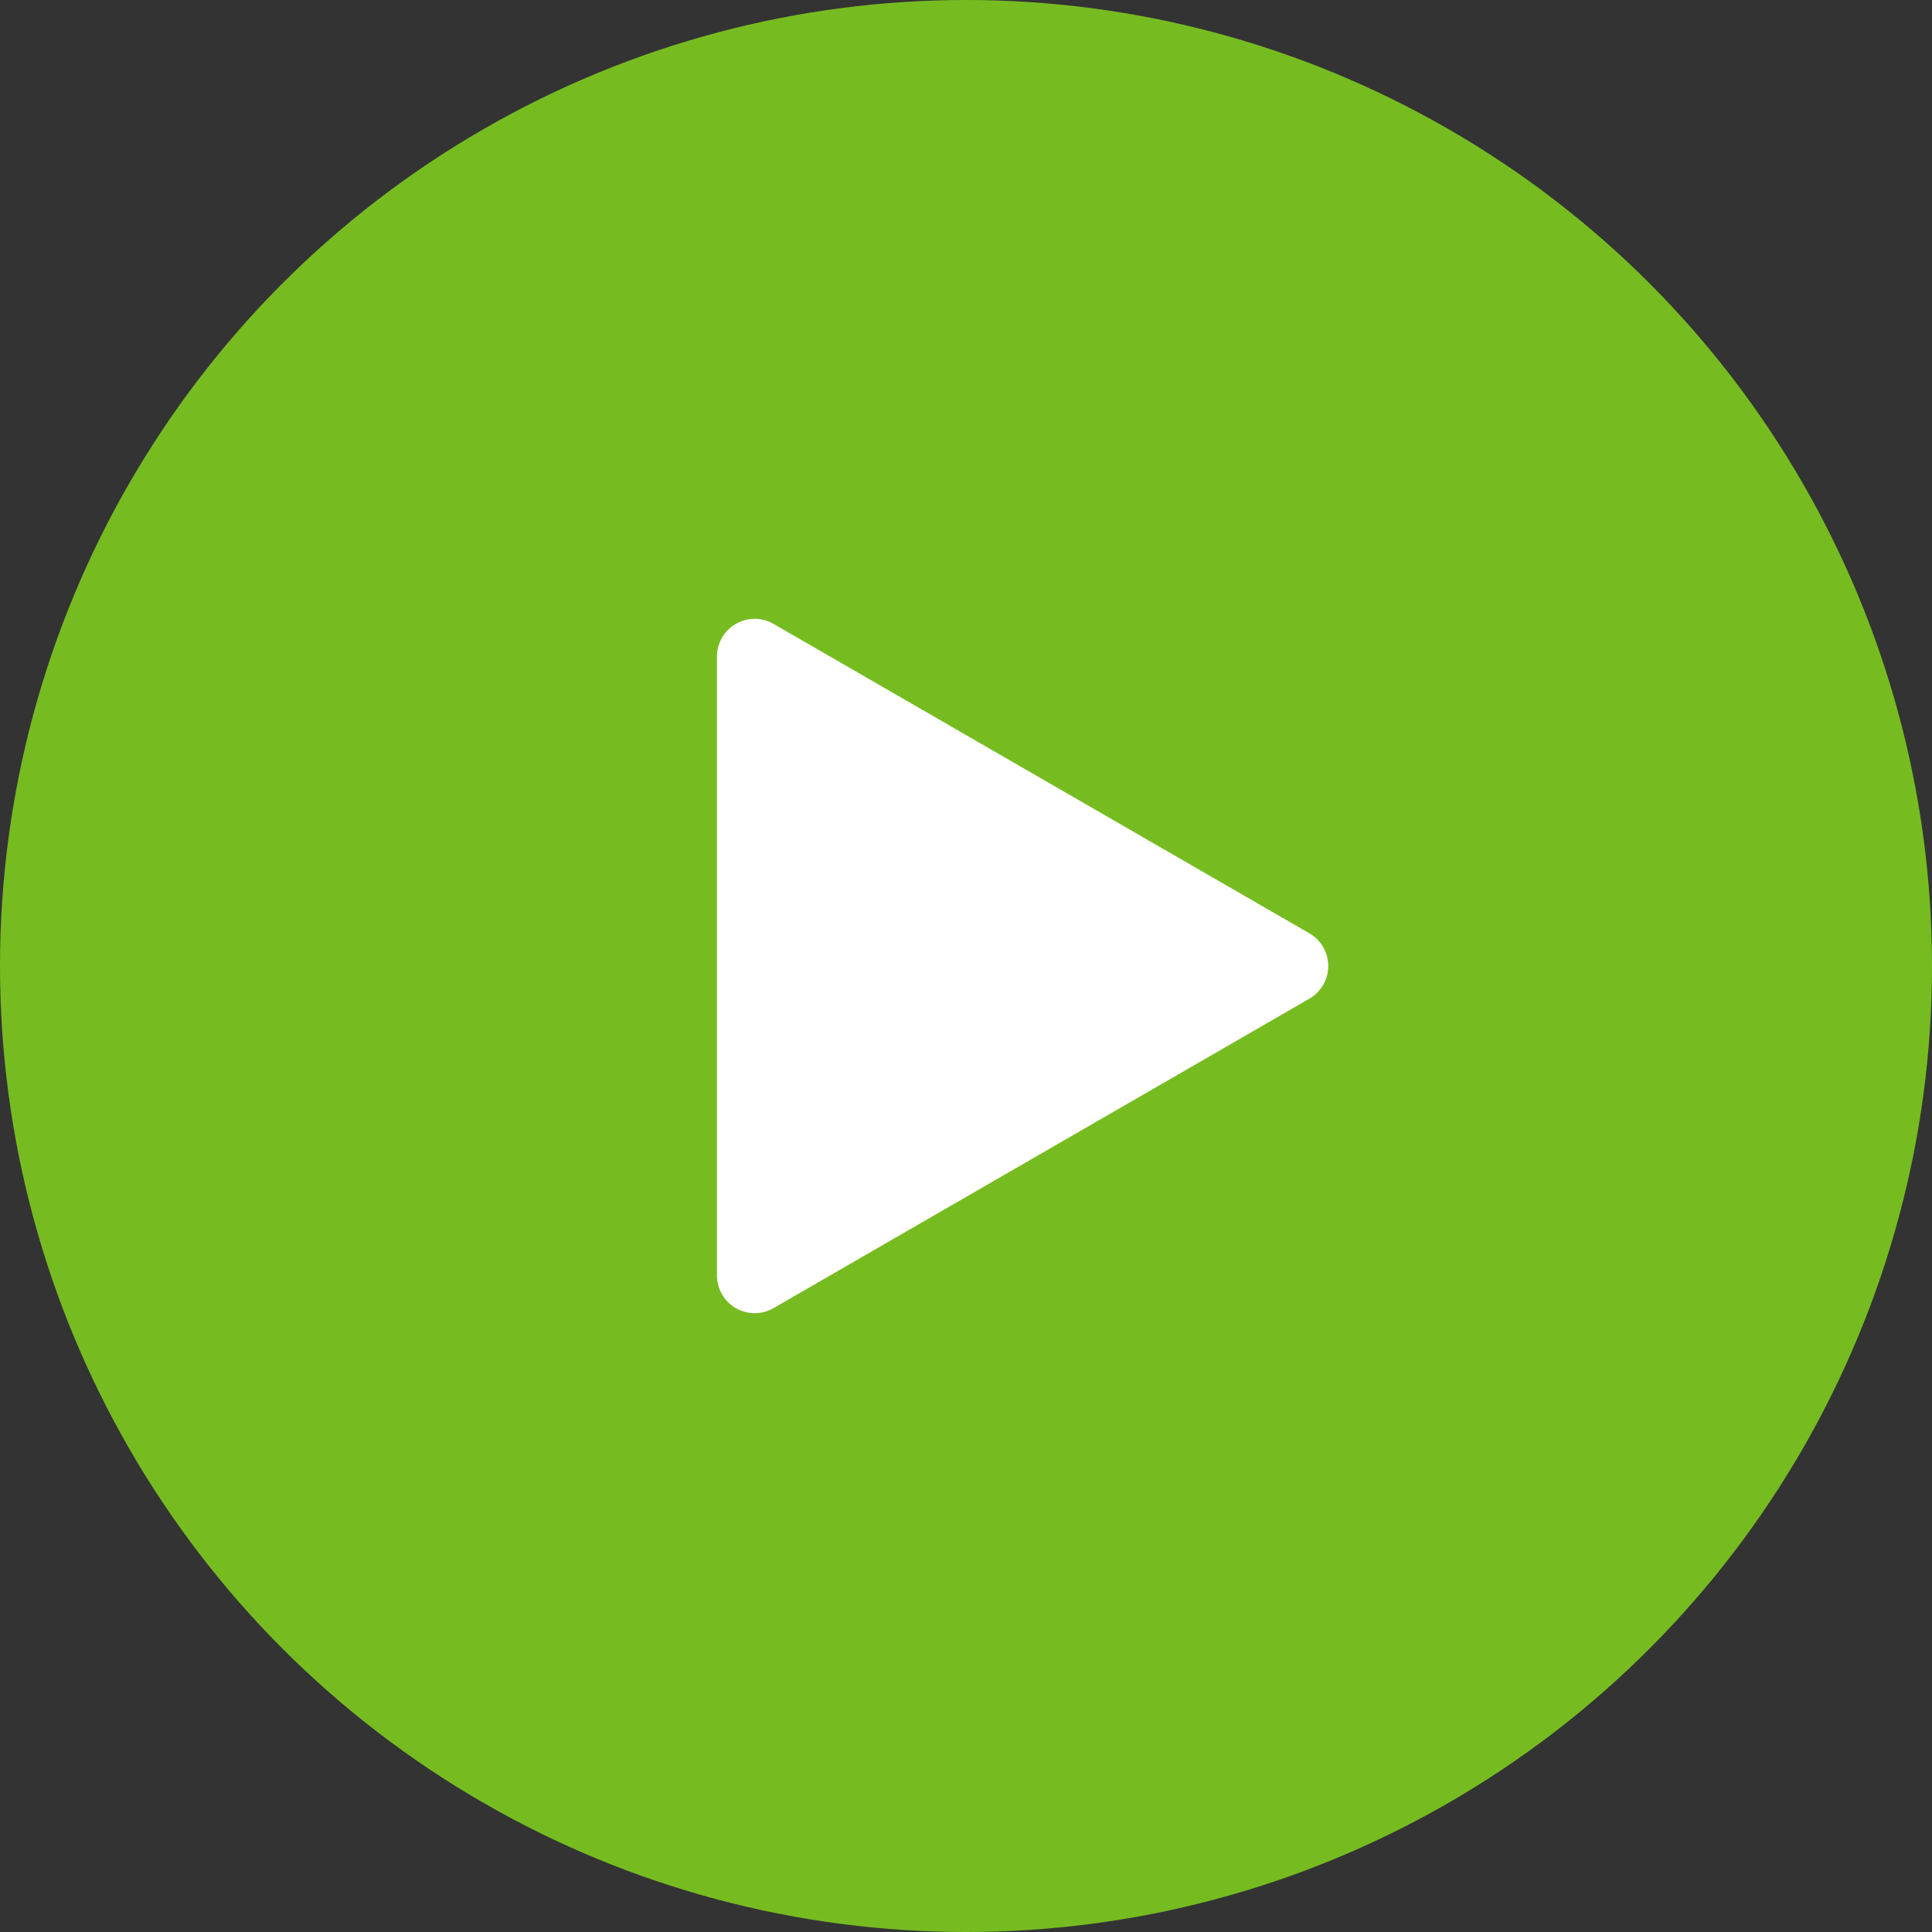 <svg id="Layer_1" data-name="Layer 1" xmlns="http://www.w3.org/2000/svg" viewBox="0 0 512 512"><rect x="0" y="0" width="512" height="512" fill="#333333" stroke="none"/><defs><style>.cls-1{fill:#76bc21;}.cls-2{fill:#fff;}</style></defs><circle class="cls-1" cx="256" cy="256" r="256"/><path class="cls-2" d="M347,264.66l-142,82A10,10,0,0,1,190,338V174a10,10,0,0,1,15-8.66l142,82A10,10,0,0,1,347,264.66Z"/></svg>
